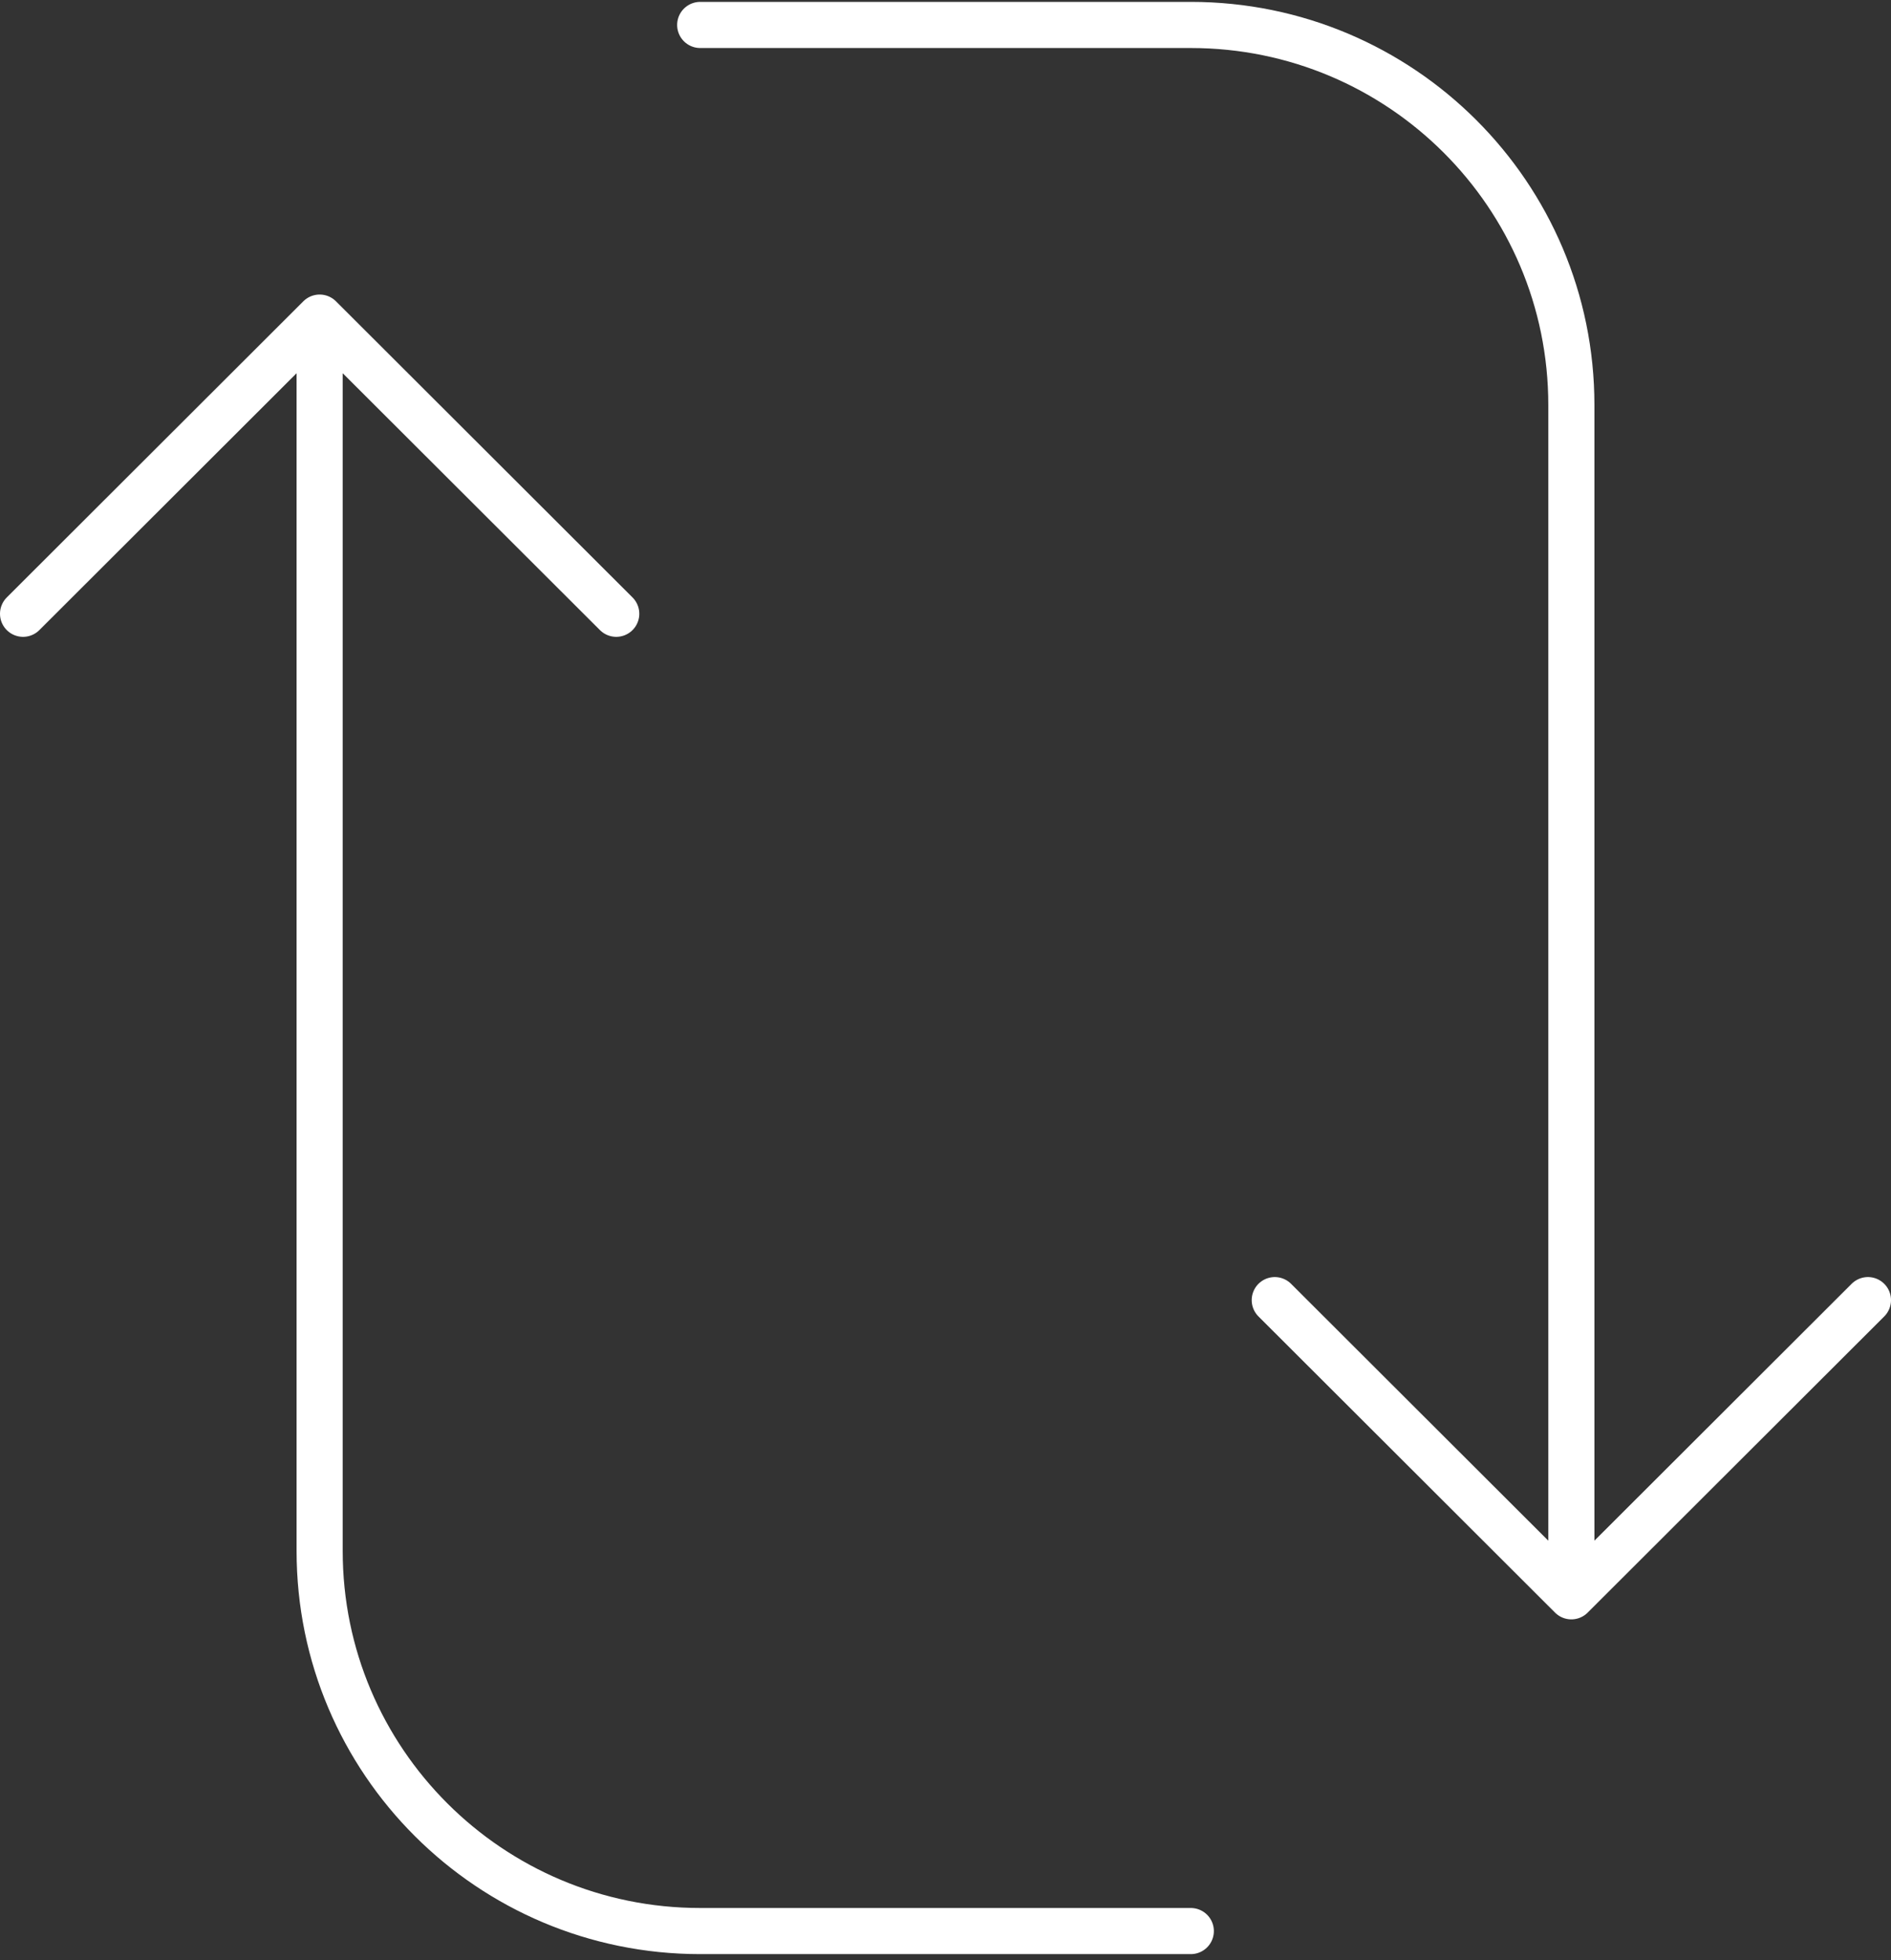 <svg width="82" height="85" viewBox="0 0 82 85" fill="none" xmlns="http://www.w3.org/2000/svg">
<rect x="0" y="0" width="82" height="85" fill="#333333" stroke="none"/>
<path d="M68.139 69.215V17.559C68.139 8.459 60.751 1.082 51.637 1.082H30.363M68.139 69.215L81 56.373M68.139 69.215L55.278 56.373M51.637 83.73H30.363C21.249 83.73 13.861 76.353 13.861 67.253V13.771M13.861 13.771L1 26.613M13.861 13.771L26.722 26.613" stroke="white" stroke-width="2" stroke-miterlimit="10" stroke-linecap="round"/>
</svg>
